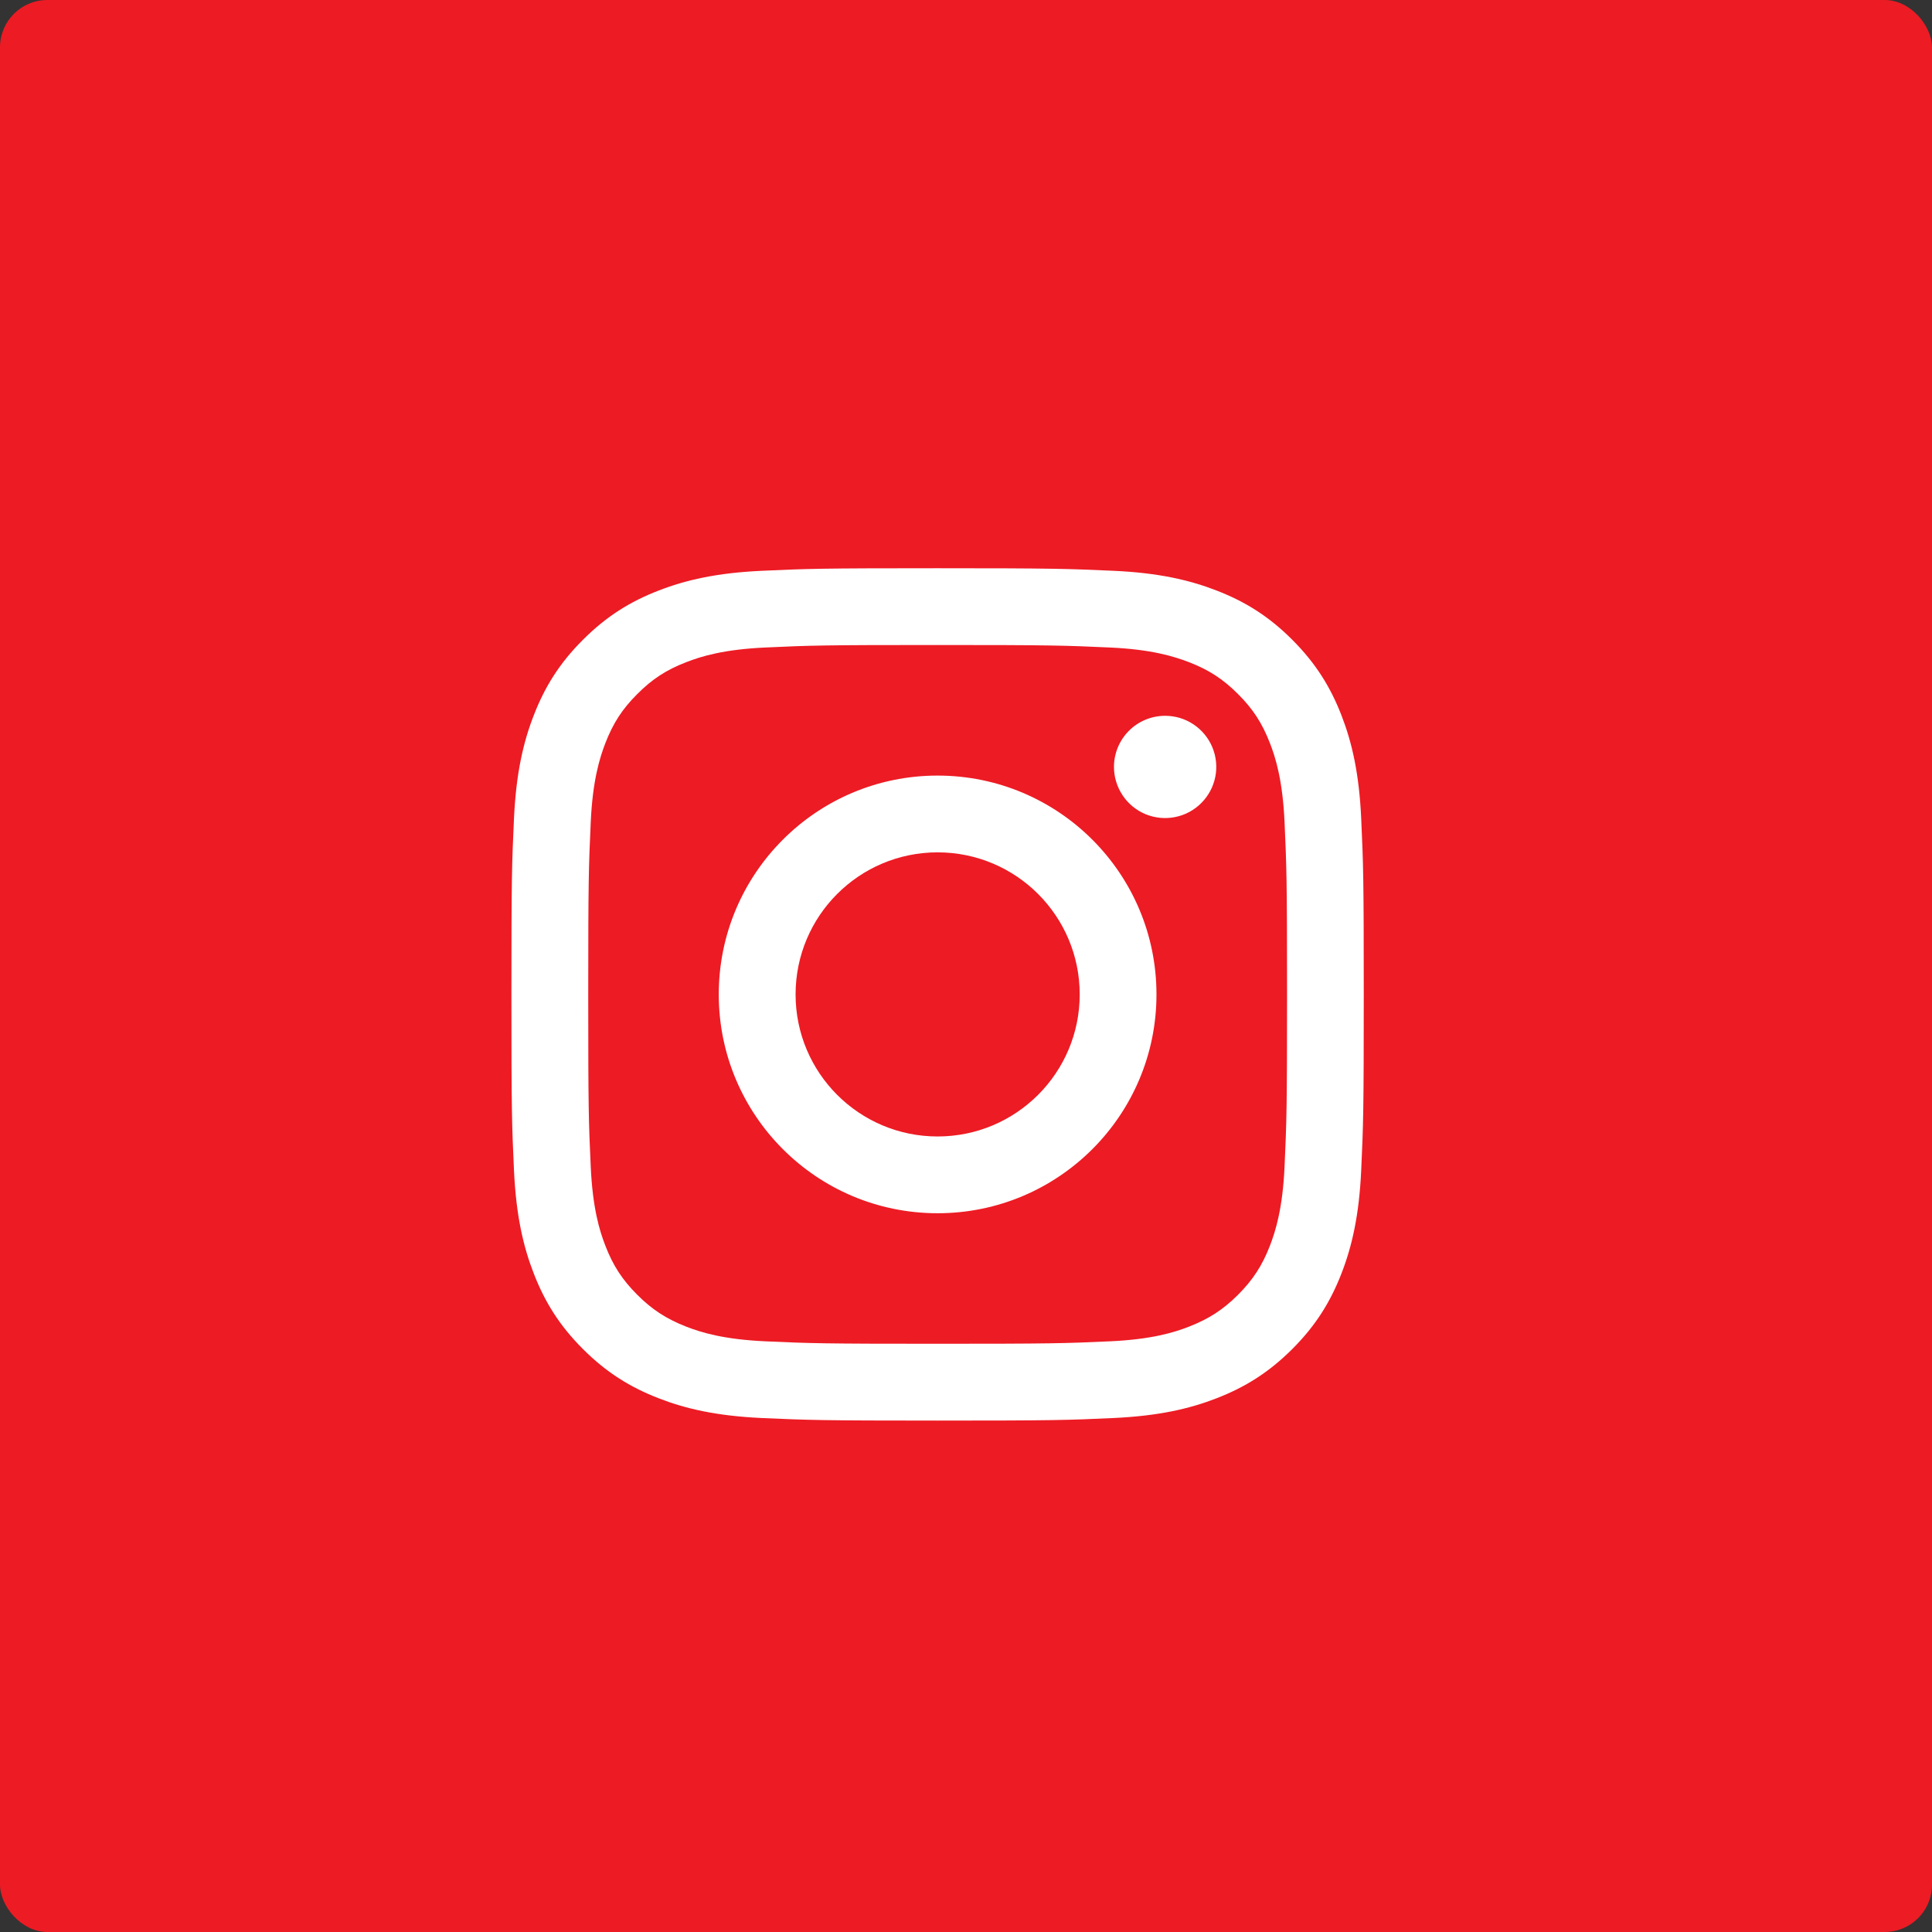 <?xml version="1.0" encoding="UTF-8"?> <svg xmlns="http://www.w3.org/2000/svg" width="34" height="34" viewBox="0 0 34 34" fill="none"><rect x="0" y="0" width="34" height="34" fill="#333333" stroke="none"/><rect width="34" height="34" rx="0.833" fill="#ED1B24"></rect><path d="M14.001 17.5C14.001 16.119 15.12 15 16.5 15C17.881 15 19.001 16.119 19.001 17.5C19.001 18.881 17.881 20 16.5 20C15.12 20 14.001 18.881 14.001 17.5ZM12.649 17.5C12.649 19.627 14.373 21.351 16.5 21.351C18.627 21.351 20.352 19.627 20.352 17.5C20.352 15.373 18.627 13.649 16.5 13.649C14.373 13.649 12.649 15.373 12.649 17.5ZM19.604 13.496C19.604 13.674 19.657 13.848 19.756 13.996C19.854 14.144 19.995 14.26 20.159 14.328C20.324 14.396 20.505 14.414 20.679 14.379C20.854 14.345 21.014 14.259 21.14 14.133C21.266 14.007 21.352 13.847 21.387 13.672C21.422 13.498 21.404 13.317 21.336 13.152C21.268 12.988 21.152 12.847 21.004 12.748C20.856 12.649 20.683 12.597 20.505 12.597C20.266 12.597 20.037 12.691 19.868 12.86C19.699 13.029 19.604 13.258 19.604 13.496ZM13.47 23.605C12.739 23.572 12.341 23.45 12.077 23.347C11.727 23.21 11.477 23.048 11.215 22.786C10.952 22.523 10.789 22.274 10.654 21.924C10.551 21.66 10.429 21.262 10.396 20.531C10.359 19.74 10.352 19.503 10.352 17.5C10.352 15.497 10.36 15.26 10.396 14.469C10.429 13.738 10.552 13.341 10.654 13.076C10.79 12.726 10.952 12.476 11.215 12.214C11.477 11.951 11.726 11.788 12.077 11.653C12.341 11.55 12.739 11.428 13.47 11.395C14.261 11.358 14.498 11.351 16.5 11.351C18.502 11.351 18.74 11.359 19.531 11.395C20.263 11.428 20.659 11.551 20.924 11.653C21.274 11.788 21.524 11.951 21.787 12.214C22.05 12.476 22.212 12.726 22.348 13.076C22.451 13.34 22.573 13.738 22.606 14.469C22.642 15.26 22.65 15.497 22.65 17.5C22.65 19.503 22.642 19.74 22.606 20.531C22.573 21.262 22.45 21.66 22.348 21.924C22.212 22.274 22.049 22.524 21.787 22.786C21.525 23.048 21.274 23.21 20.924 23.347C20.66 23.45 20.263 23.572 19.531 23.605C18.741 23.641 18.503 23.648 16.5 23.648C14.497 23.648 14.261 23.641 13.47 23.605ZM13.408 10.045C12.61 10.082 12.064 10.208 11.588 10.394C11.094 10.585 10.676 10.842 10.259 11.259C9.841 11.676 9.585 12.094 9.394 12.587C9.208 13.064 9.082 13.61 9.045 14.408C9.008 15.208 9 15.463 9 17.5C9 19.537 9.008 19.792 9.045 20.592C9.082 21.391 9.208 21.936 9.394 22.413C9.585 22.906 9.842 23.325 10.259 23.741C10.676 24.158 11.094 24.414 11.588 24.606C12.065 24.792 12.61 24.918 13.408 24.955C14.208 24.991 14.463 25 16.5 25C18.537 25 18.793 24.992 19.593 24.955C20.391 24.918 20.936 24.792 21.413 24.606C21.906 24.414 22.324 24.158 22.742 23.741C23.159 23.324 23.415 22.906 23.607 22.413C23.792 21.936 23.919 21.39 23.955 20.592C23.992 19.792 24 19.537 24 17.5C24 15.463 23.992 15.208 23.955 14.408C23.919 13.609 23.792 13.064 23.607 12.587C23.415 12.094 23.159 11.676 22.742 11.259C22.325 10.841 21.906 10.585 21.414 10.394C20.936 10.208 20.391 10.081 19.593 10.045C18.793 10.009 18.538 10 16.501 10C14.464 10 14.208 10.008 13.408 10.045Z" fill="white"></path></svg> 